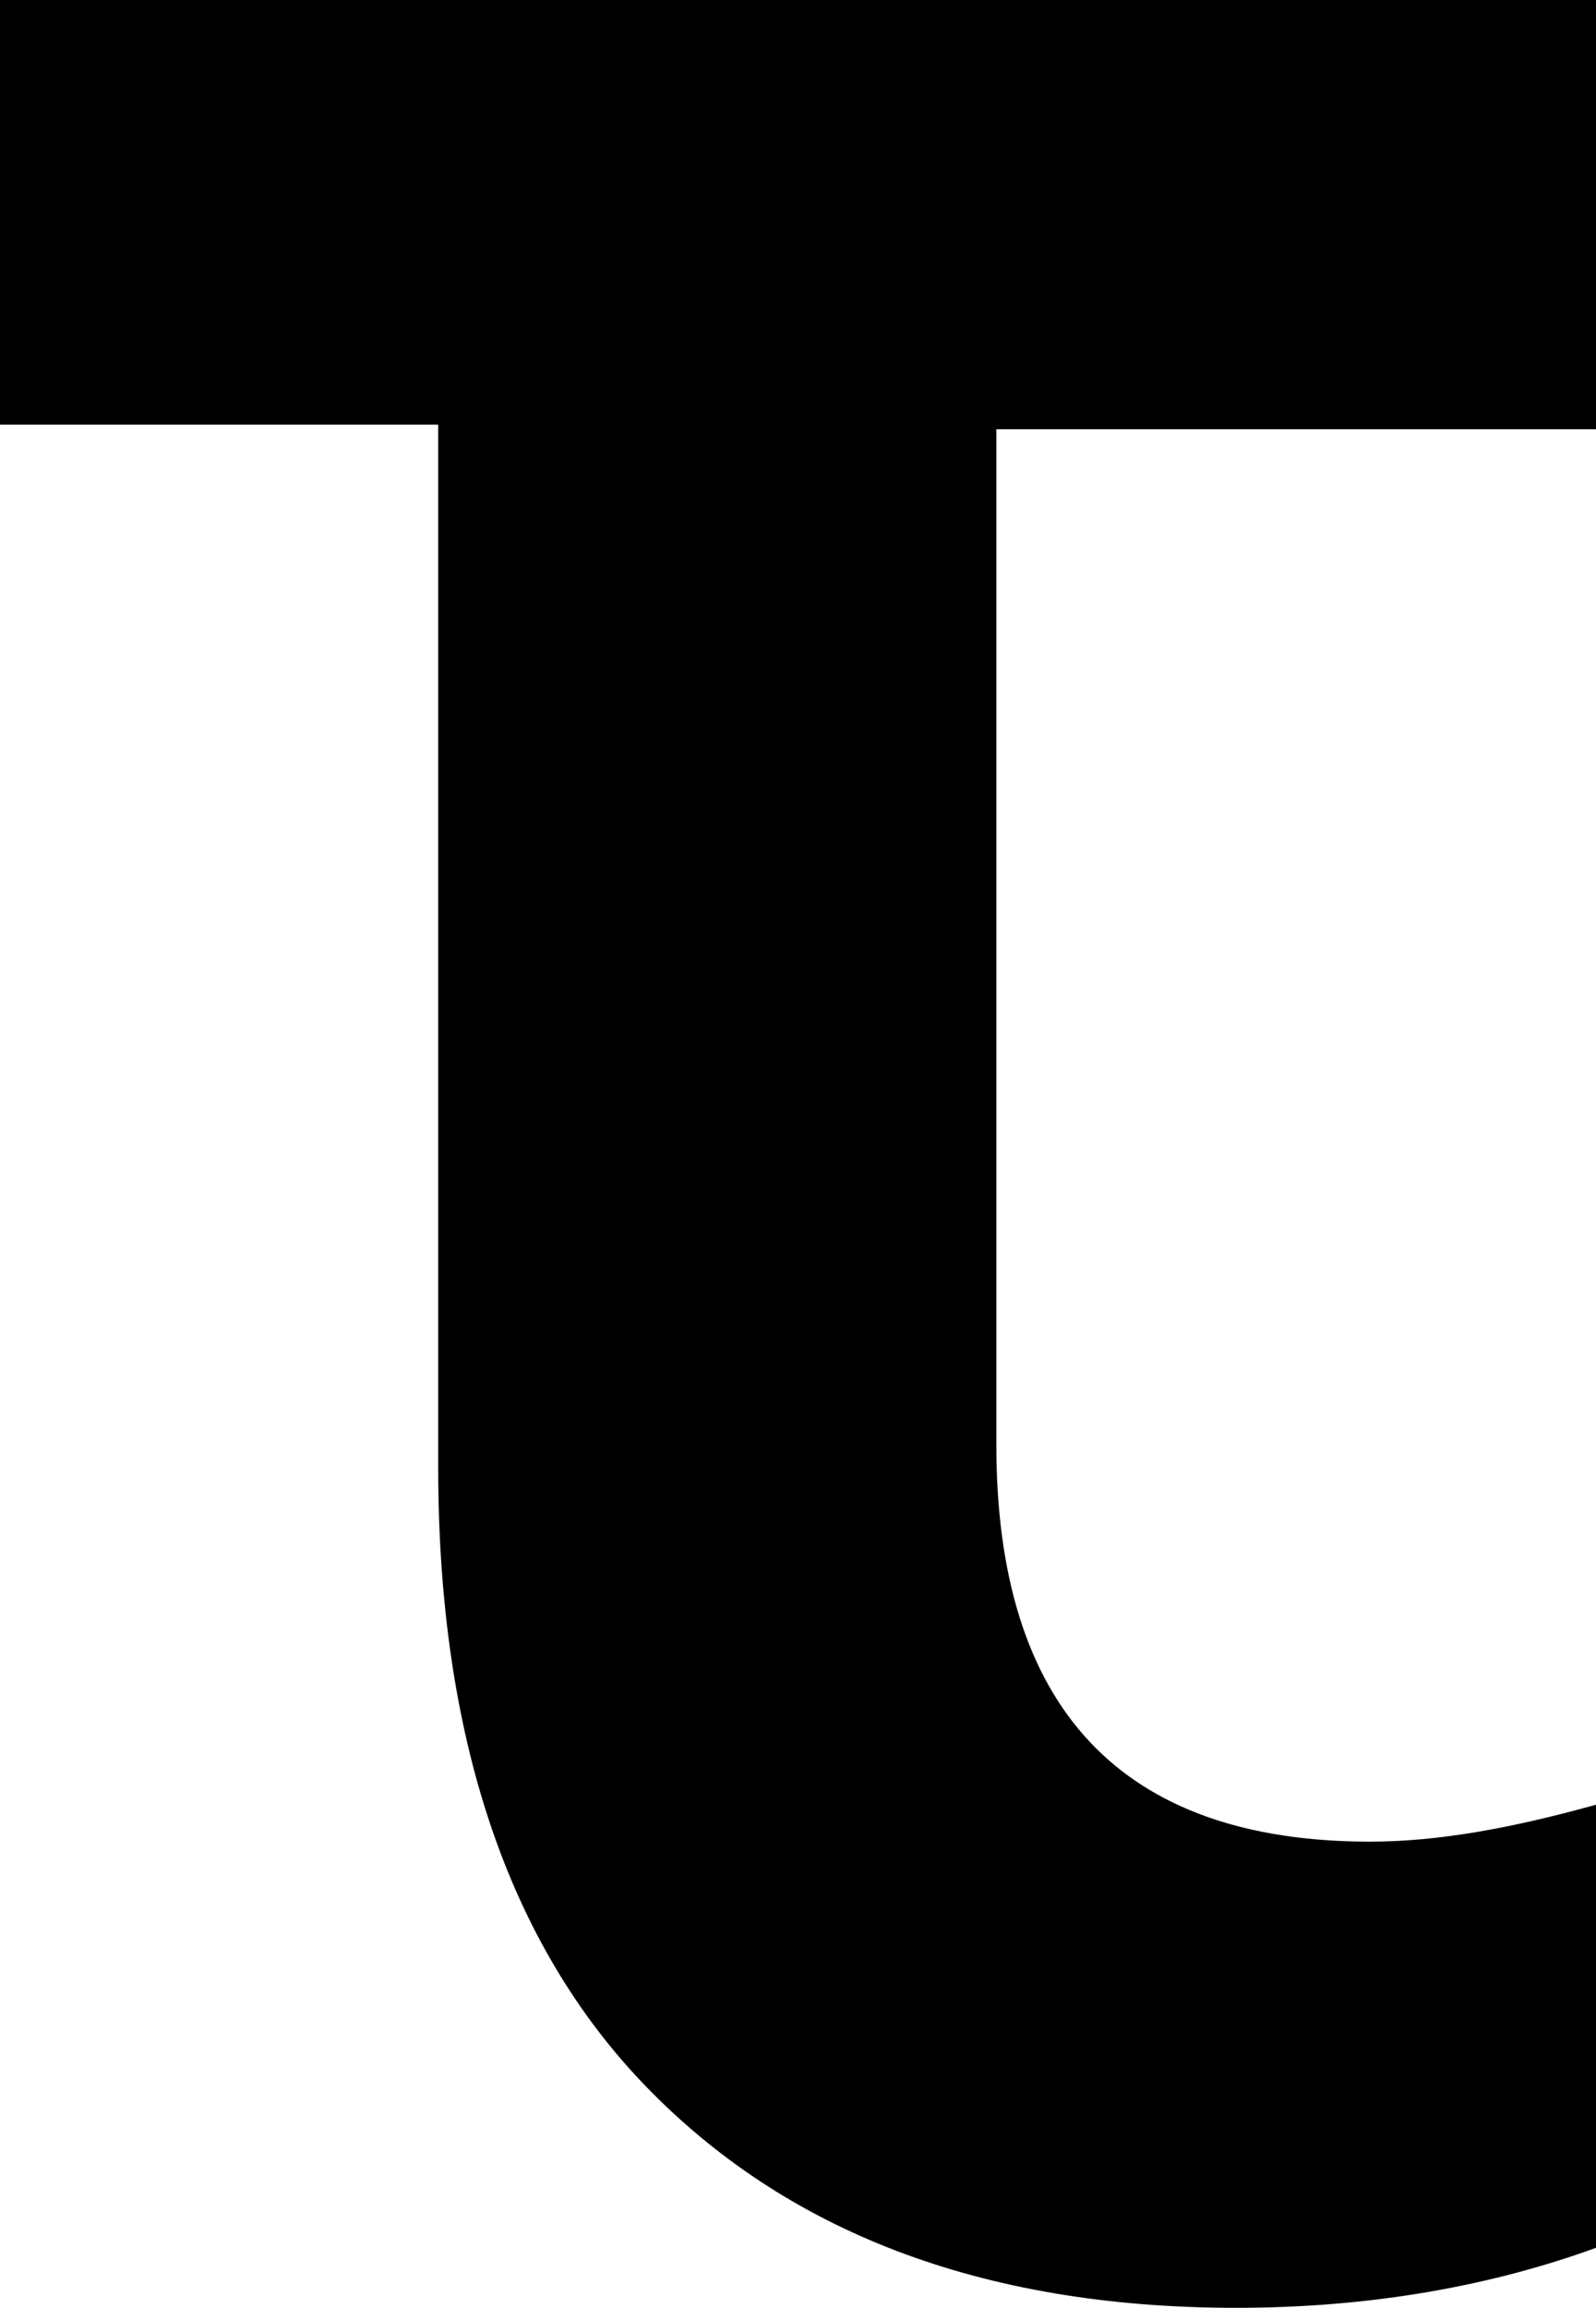 <svg xmlns="http://www.w3.org/2000/svg" viewBox="0 0 34.6 50"><path fill="none" d="M0 0h100v100H0z"/><path d="M9.5 0H0v9.2h9.5v22.6c0 5.8 1.5 10.3 4.5 13.4S21.2 50 26.8 50c3 0 5.6-.5 7.8-1.3v-9.6c-1.8.5-3.4.8-4.9.8-5.4 0-8.1-2.9-8.1-8.6v-22h13V0H9.5z"/></svg>
